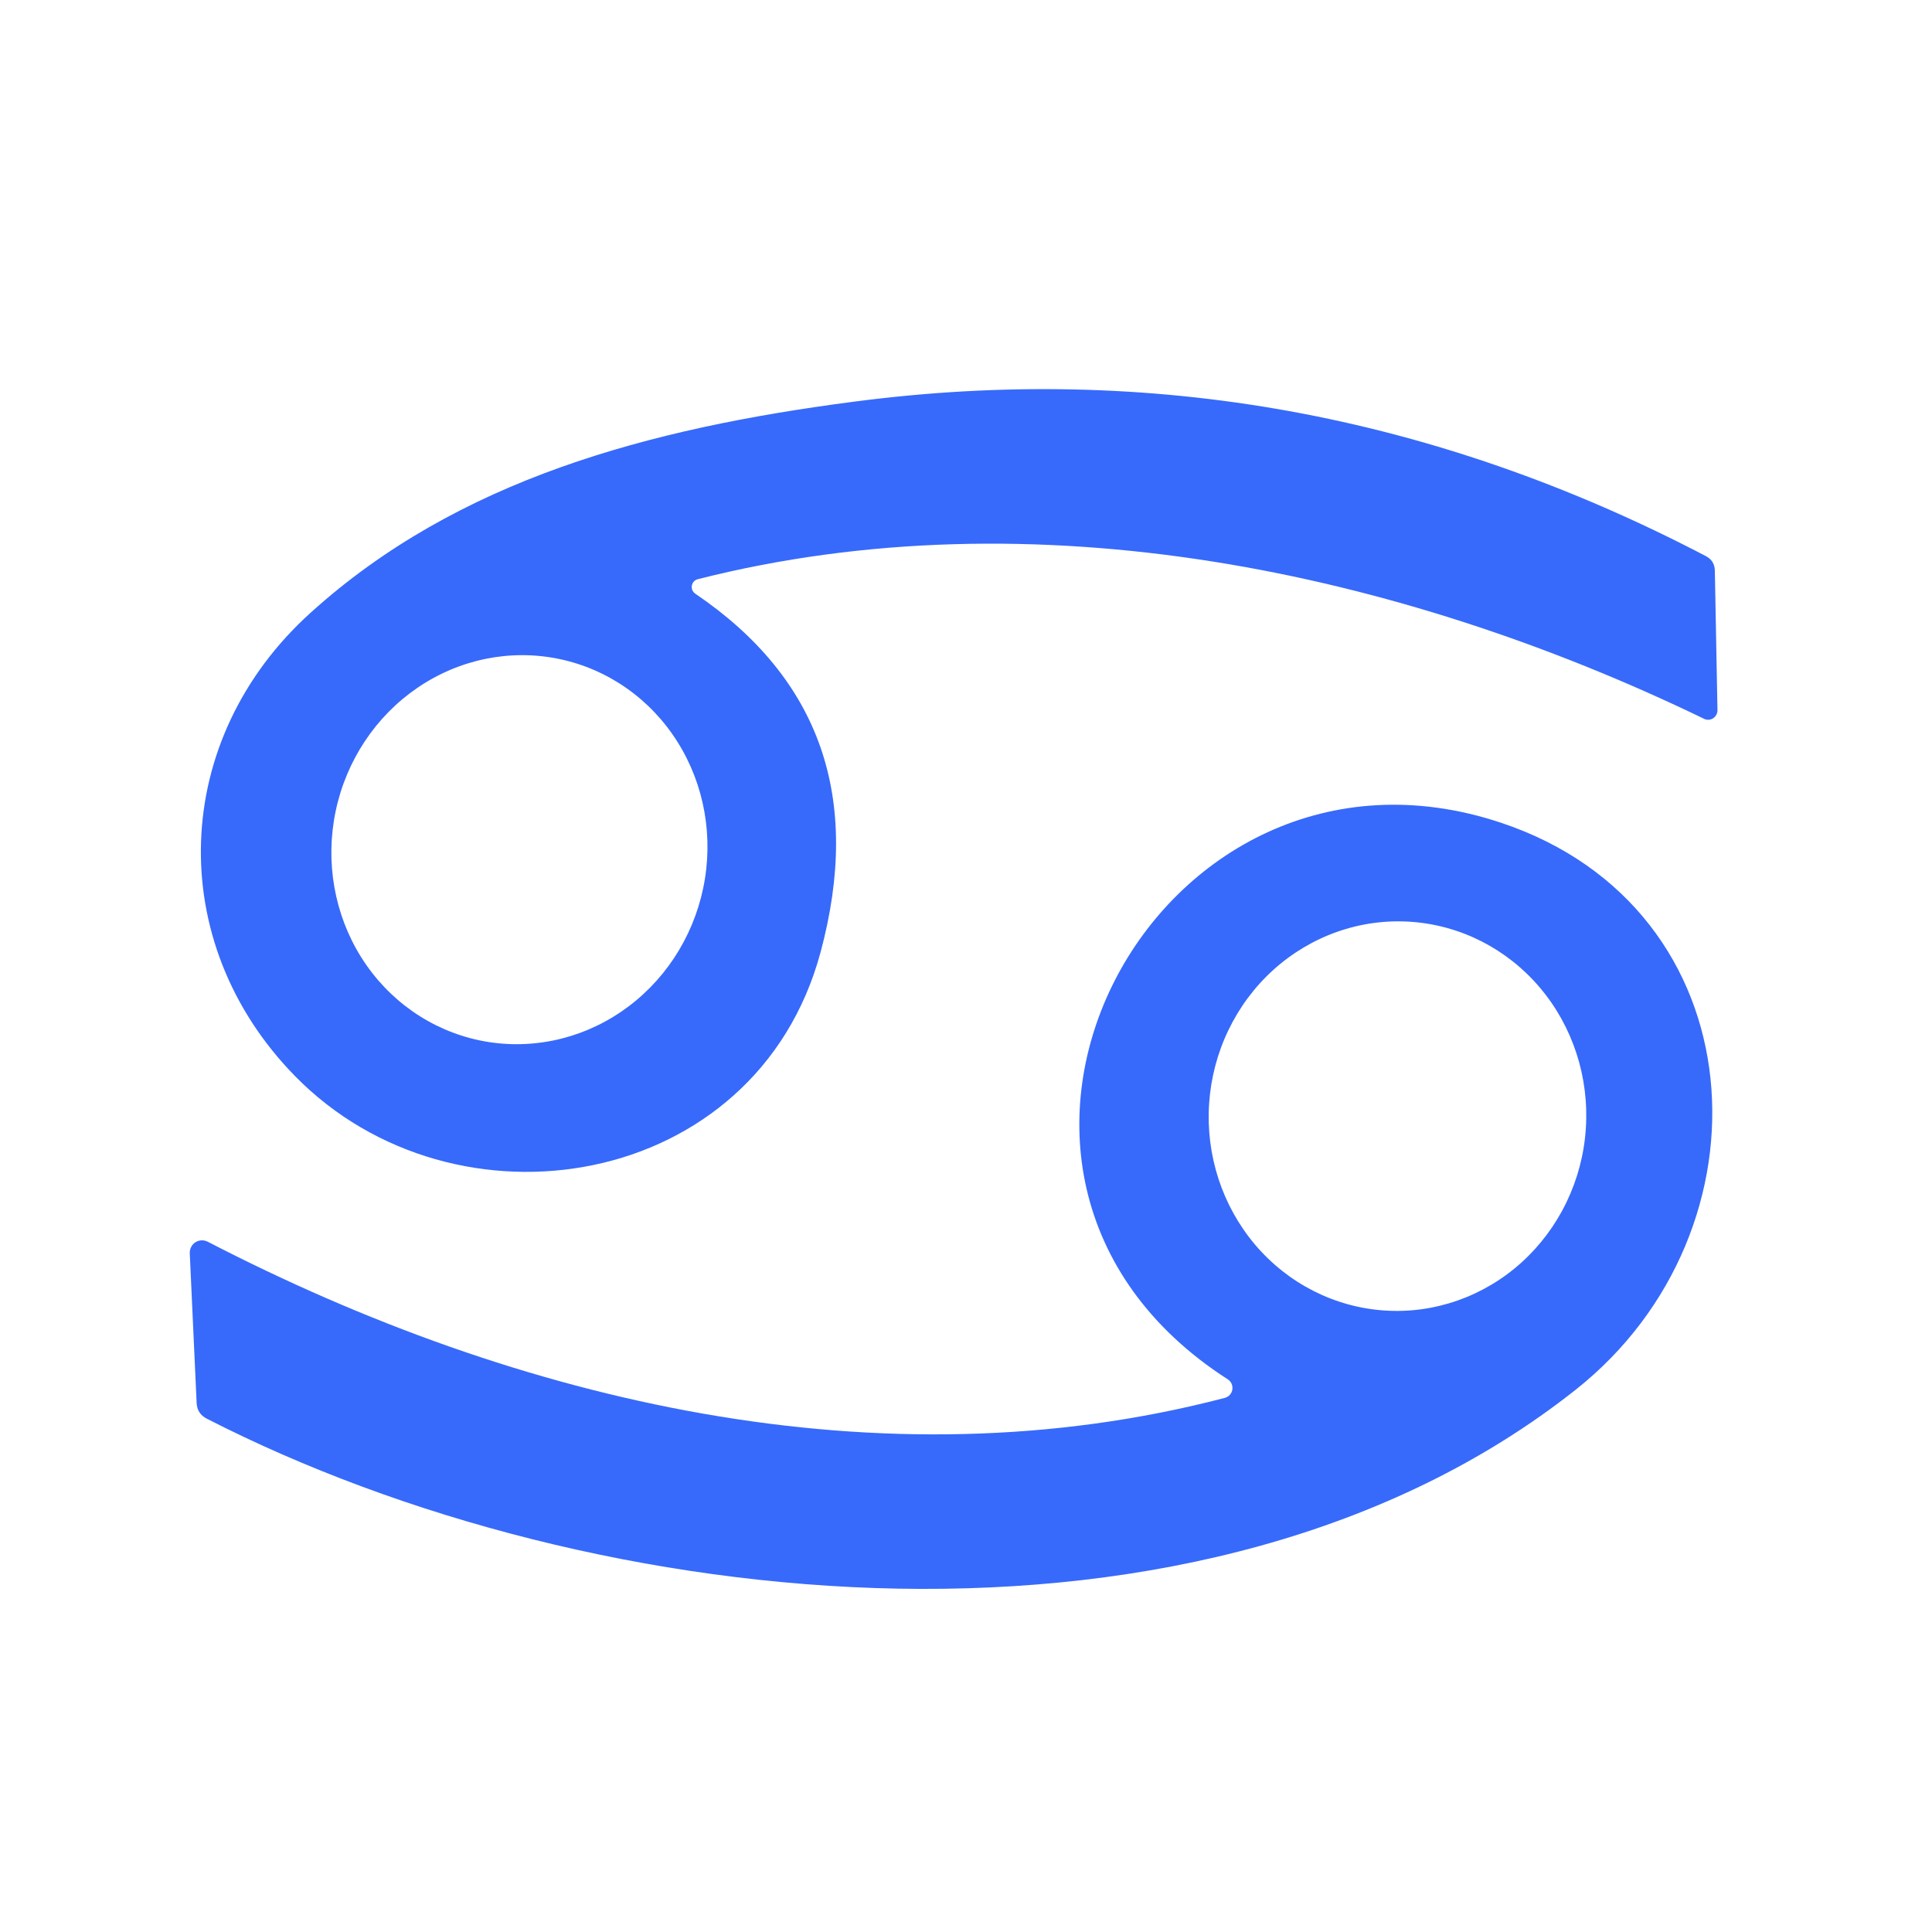 <svg width="50" height="50" viewBox="0 0 50 50" fill="none" xmlns="http://www.w3.org/2000/svg">
<path d="M8.042 15.854C11.844 12.417 16.781 11.088 22.094 10.396C29.771 9.389 37.121 10.72 44.146 14.391C44.299 14.47 44.377 14.597 44.38 14.771L44.448 18.38C44.448 18.422 44.438 18.462 44.418 18.499C44.399 18.535 44.37 18.566 44.336 18.589C44.302 18.611 44.262 18.624 44.222 18.627C44.181 18.63 44.141 18.622 44.104 18.604C36.182 14.771 26.766 12.781 18.057 14.99C18.018 15 17.983 15.021 17.956 15.051C17.929 15.08 17.911 15.117 17.905 15.157C17.898 15.197 17.903 15.237 17.919 15.274C17.935 15.311 17.961 15.342 17.995 15.365C21.231 17.562 22.311 20.658 21.234 24.651C19.568 30.818 11.776 32.083 7.63 27.844C4.24 24.375 4.411 19.13 8.042 15.854ZM12.412 26.925C13.673 27.188 14.992 26.921 16.077 26.182C17.163 25.443 17.926 24.292 18.199 22.983C18.473 21.674 18.234 20.314 17.535 19.203C16.837 18.091 15.735 17.318 14.474 17.055C13.212 16.791 11.894 17.058 10.808 17.797C9.723 18.536 8.959 19.687 8.686 20.996C8.413 22.305 8.652 23.665 9.35 24.777C10.049 25.888 11.15 26.661 12.412 26.925Z" fill="#376AFB"/>
<path d="M31.776 35.698C23.474 30.359 29.917 18.318 38.844 21.292C45.516 23.516 45.99 31.838 40.781 35.964C31.203 43.547 15.406 41.865 5.349 36.714C5.186 36.63 5.099 36.496 5.089 36.312L4.911 32.432C4.909 32.377 4.921 32.321 4.947 32.272C4.972 32.222 5.01 32.18 5.057 32.15C5.104 32.12 5.159 32.103 5.214 32.1C5.27 32.098 5.325 32.11 5.375 32.135C13.411 36.292 22.797 38.505 31.698 36.177C31.748 36.164 31.793 36.137 31.827 36.099C31.862 36.061 31.884 36.014 31.893 35.963C31.901 35.912 31.894 35.86 31.874 35.813C31.853 35.766 31.819 35.726 31.776 35.698ZM35.833 33.916C36.473 33.959 37.115 33.87 37.723 33.657C38.332 33.443 38.894 33.109 39.377 32.672C39.861 32.234 40.257 31.704 40.542 31.11C40.828 30.516 40.998 29.87 41.041 29.209C41.13 27.875 40.701 26.561 39.85 25.557C38.998 24.553 37.794 23.941 36.501 23.855C35.861 23.812 35.218 23.9 34.61 24.114C34.002 24.327 33.44 24.662 32.956 25.099C32.472 25.536 32.076 26.067 31.791 26.661C31.505 27.255 31.336 27.901 31.292 28.562C31.203 29.896 31.632 31.209 32.483 32.214C33.335 33.218 34.54 33.83 35.833 33.916Z" fill="#376AFB"/>
</svg>

